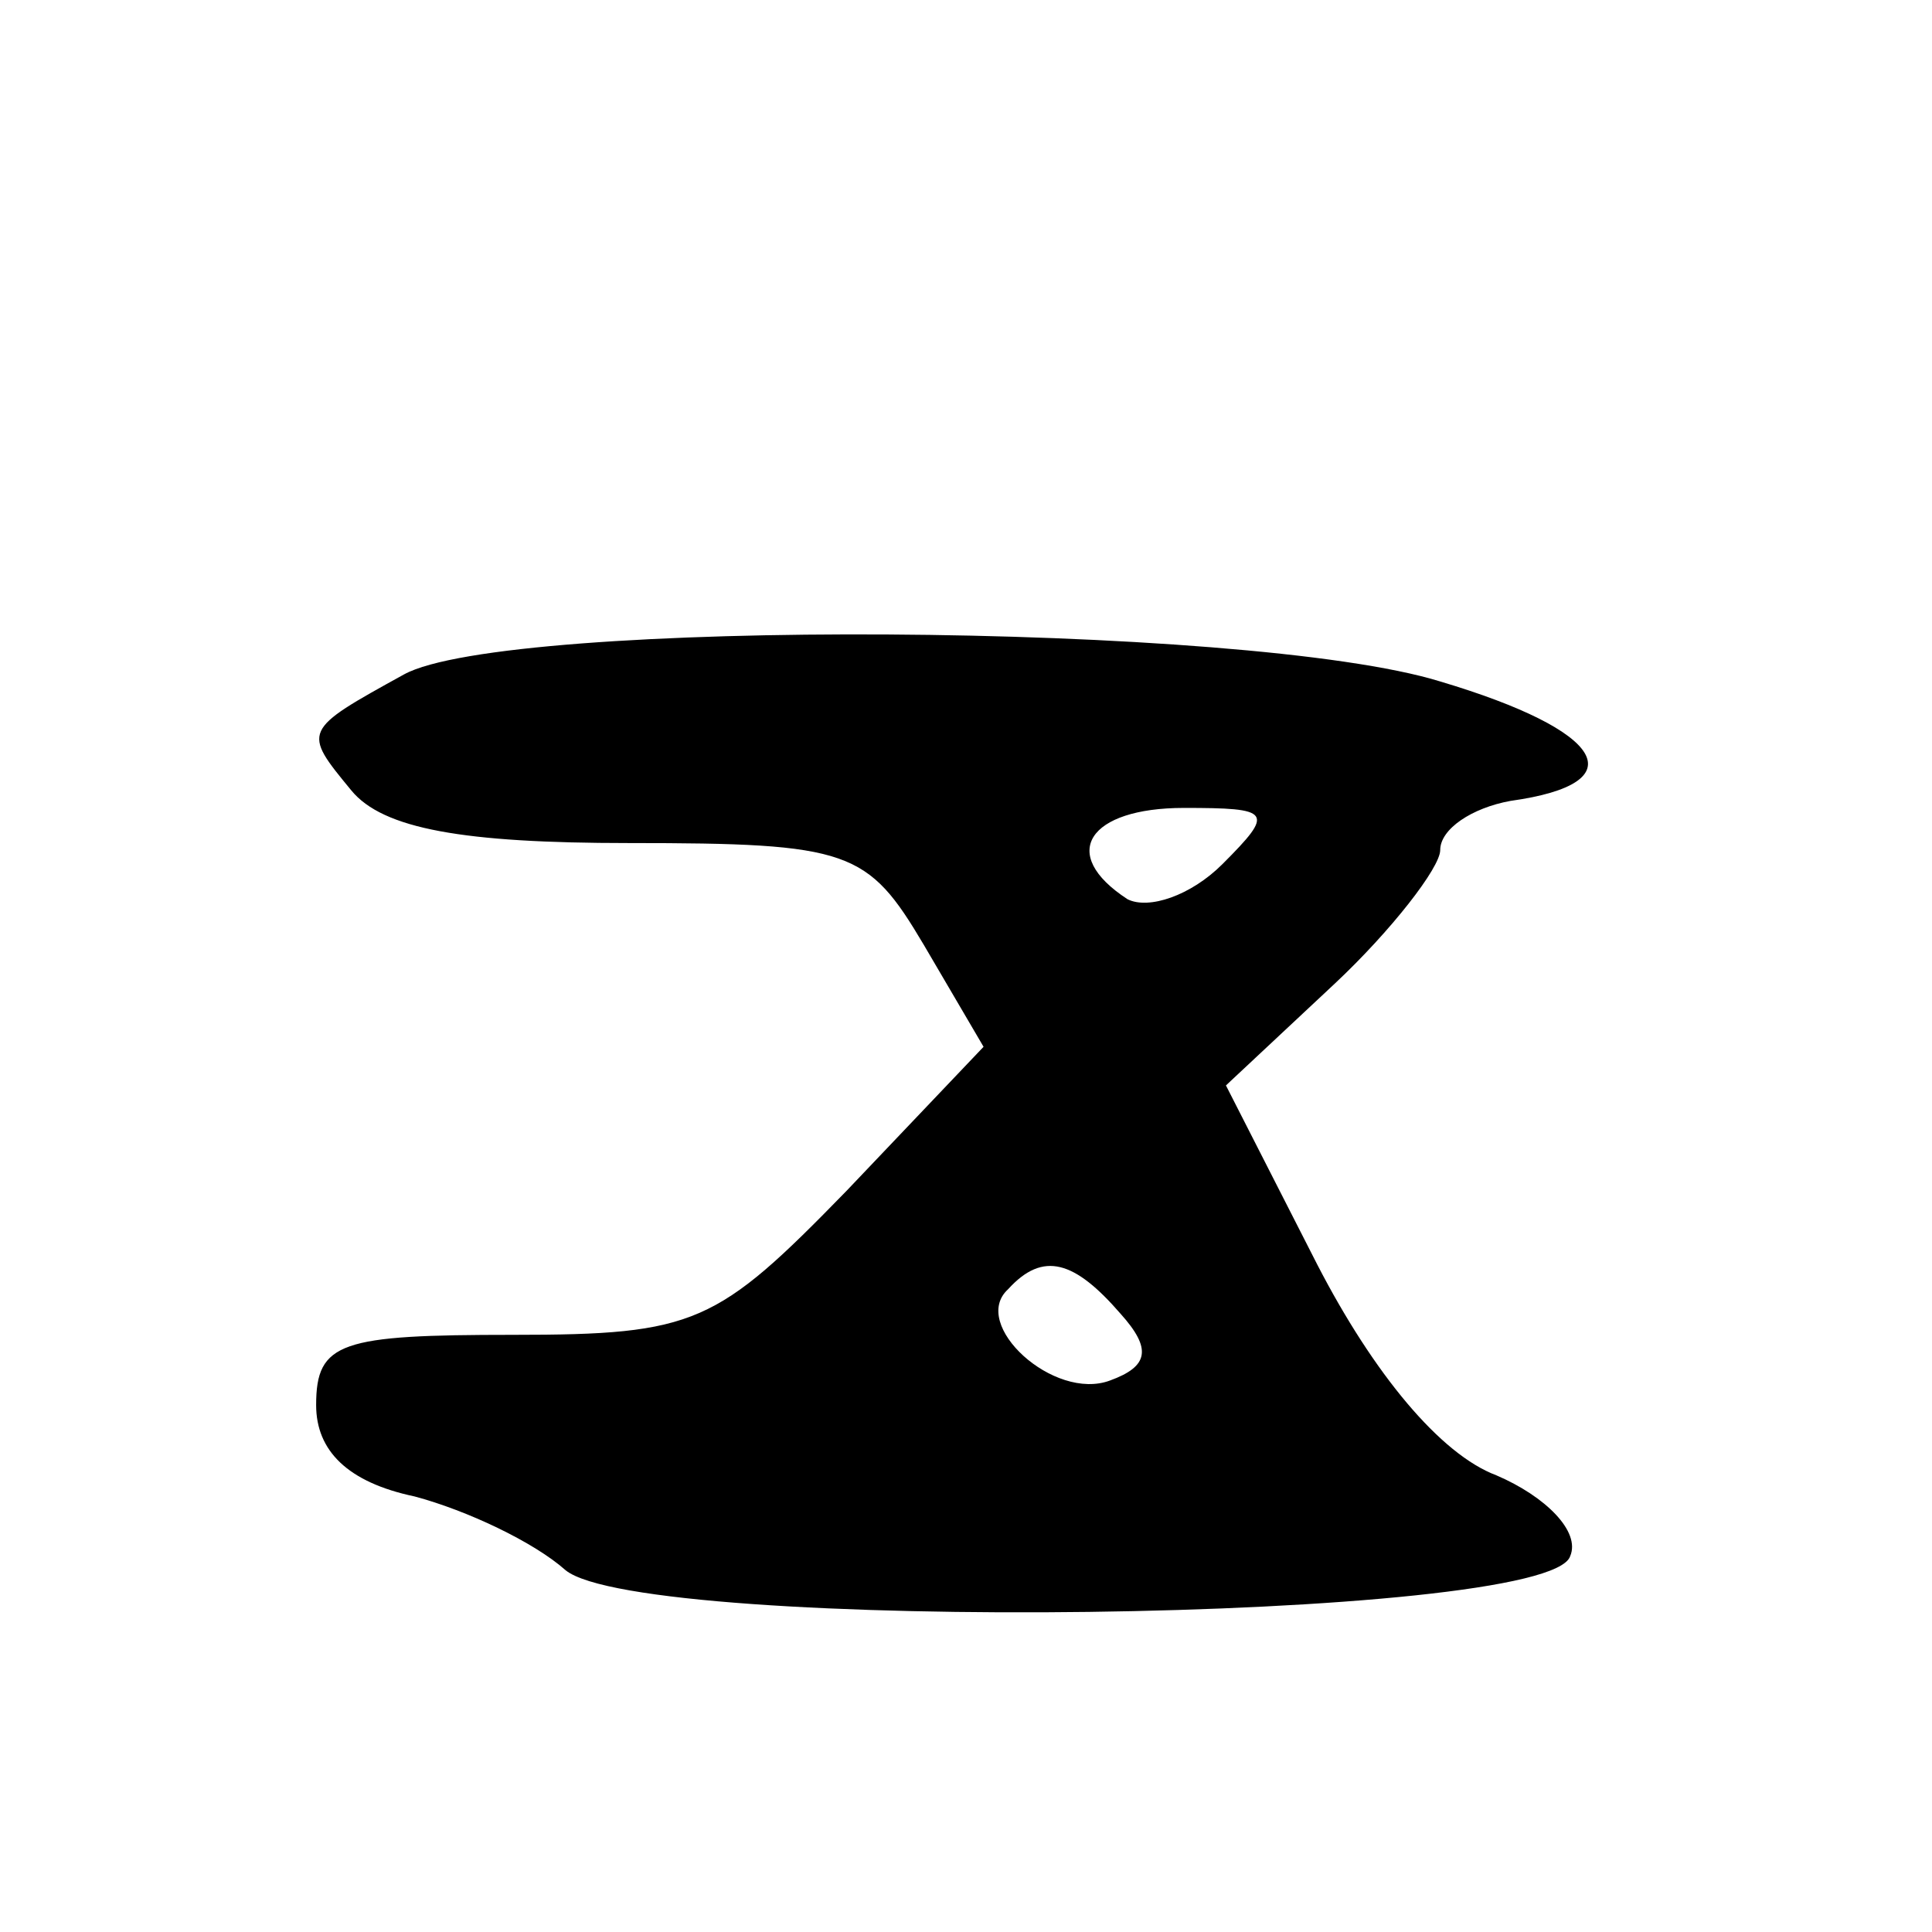 <?xml version="1.0" standalone="no"?>
<!DOCTYPE svg PUBLIC "-//W3C//DTD SVG 20010904//EN"
 "http://www.w3.org/TR/2001/REC-SVG-20010904/DTD/svg10.dtd">
<svg version="1.0" xmlns="http://www.w3.org/2000/svg"
 width="55pt" height="55pt" viewBox="0 0 55 55"
 preserveAspectRatio="xMidYMid meet">
<g transform="translate(0,55) scale(0.1,-0.1)"
fill="#000000" stroke="none">
<path d="M115 358 c-29 -16 -29 -16 -15 -33 9 -11 32 -15 79 -15 63 0 68 -2
84 -29 l17 -29 -39 -41 c-37 -38 -43 -41 -95 -41 -49 0 -56 -2 -56 -20 0 -13
9 -22 28 -26 15 -4 34 -13 43 -21 22 -18 280 -15 286 4 3 7 -7 17 -21 23 -16
6 -35 29 -51 60 l-26 51 31 29 c16 15 30 33 30 38 0 6 9 12 20 14 36 5 27 20
-20 34 -55 17 -266 18 -295 2z m233 -54 c-9 -9 -21 -13 -27 -10 -20 13 -11 26
16 26 25 0 26 -1 11 -16z m-29 -128 c9 -10 8 -15 -3 -19 -16 -6 -40 16 -29 26
10 11 19 8 32 -7z"/>
</g>
</svg>

